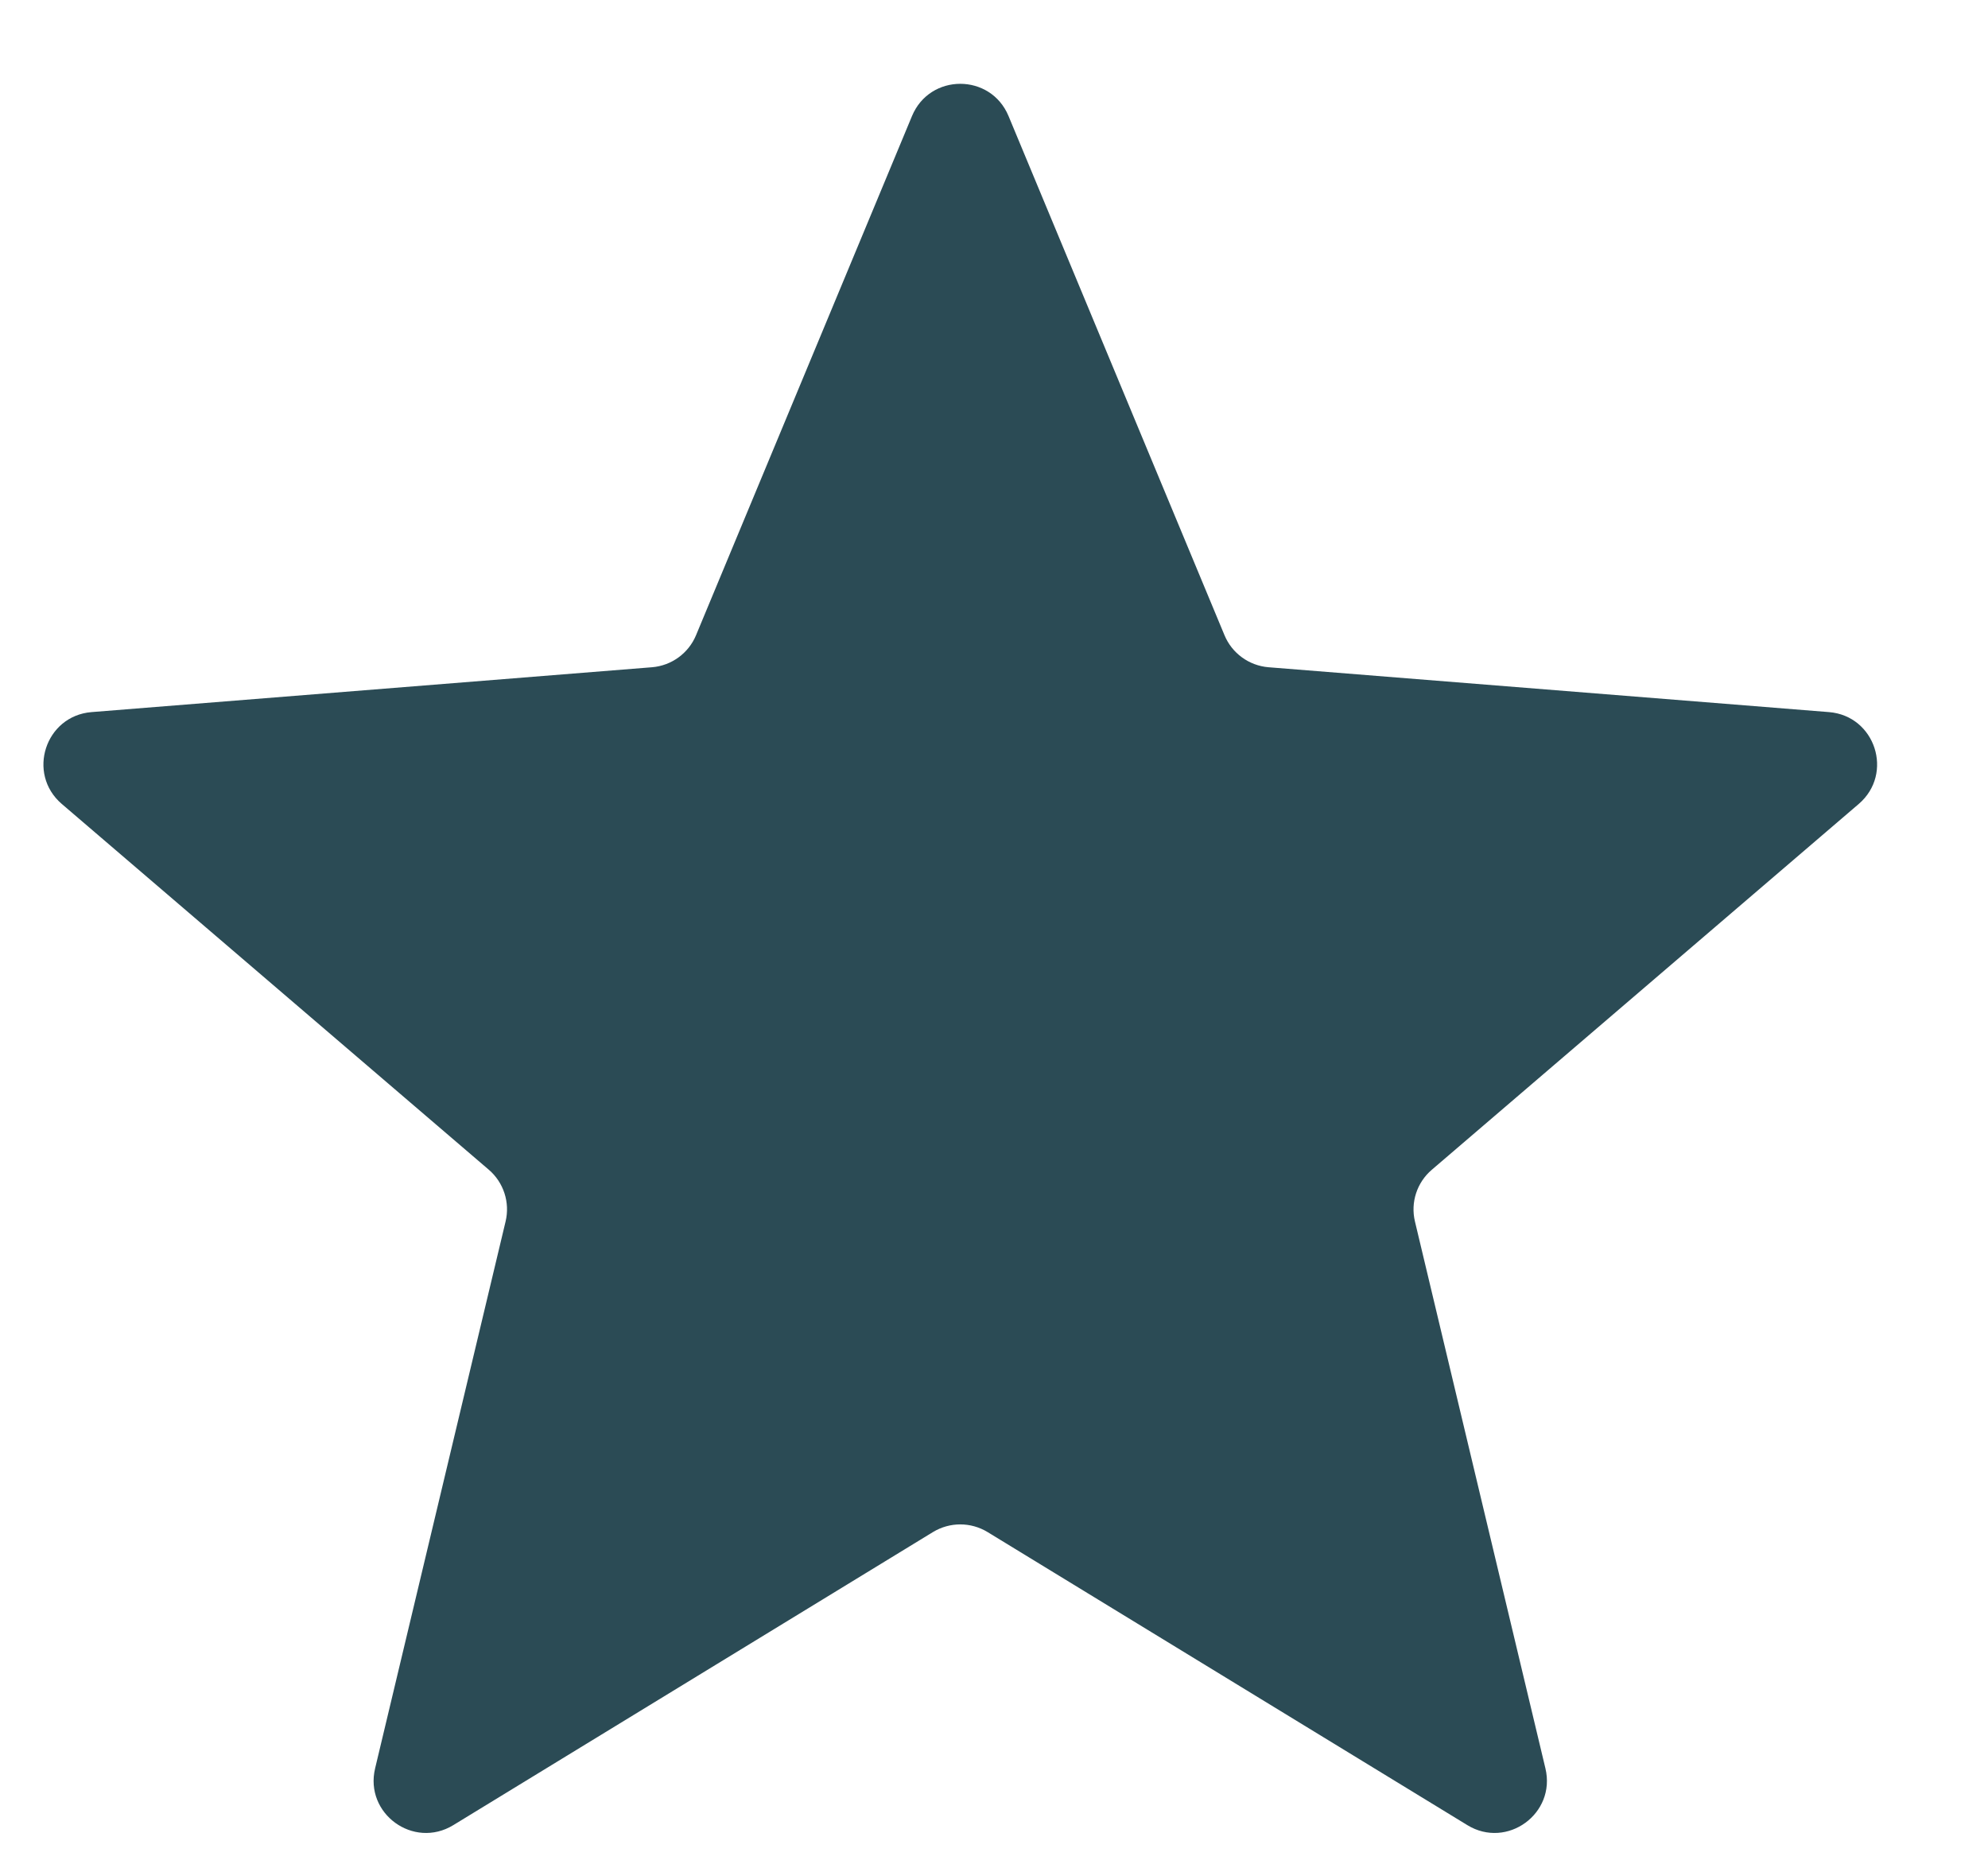<svg width="16" height="15" viewBox="0 0 16 15" fill="none" xmlns="http://www.w3.org/2000/svg">
<path d="M7.34 0.934C7.484 0.588 7.973 0.588 8.117 0.934L9.855 5.112C9.915 5.257 10.052 5.357 10.209 5.37L14.72 5.731C15.093 5.761 15.244 6.226 14.96 6.47L11.524 9.414C11.404 9.516 11.351 9.677 11.388 9.831L12.438 14.232C12.525 14.596 12.129 14.884 11.81 14.689L7.948 12.33C7.813 12.248 7.644 12.248 7.509 12.33L3.648 14.689C3.328 14.884 2.932 14.596 3.019 14.232L4.069 9.831C4.106 9.677 4.053 9.516 3.934 9.414L0.497 6.47C0.213 6.226 0.364 5.761 0.737 5.731L5.248 5.37C5.405 5.357 5.542 5.257 5.602 5.112L7.34 0.934Z" fill="#2B4B55"/>
</svg>
